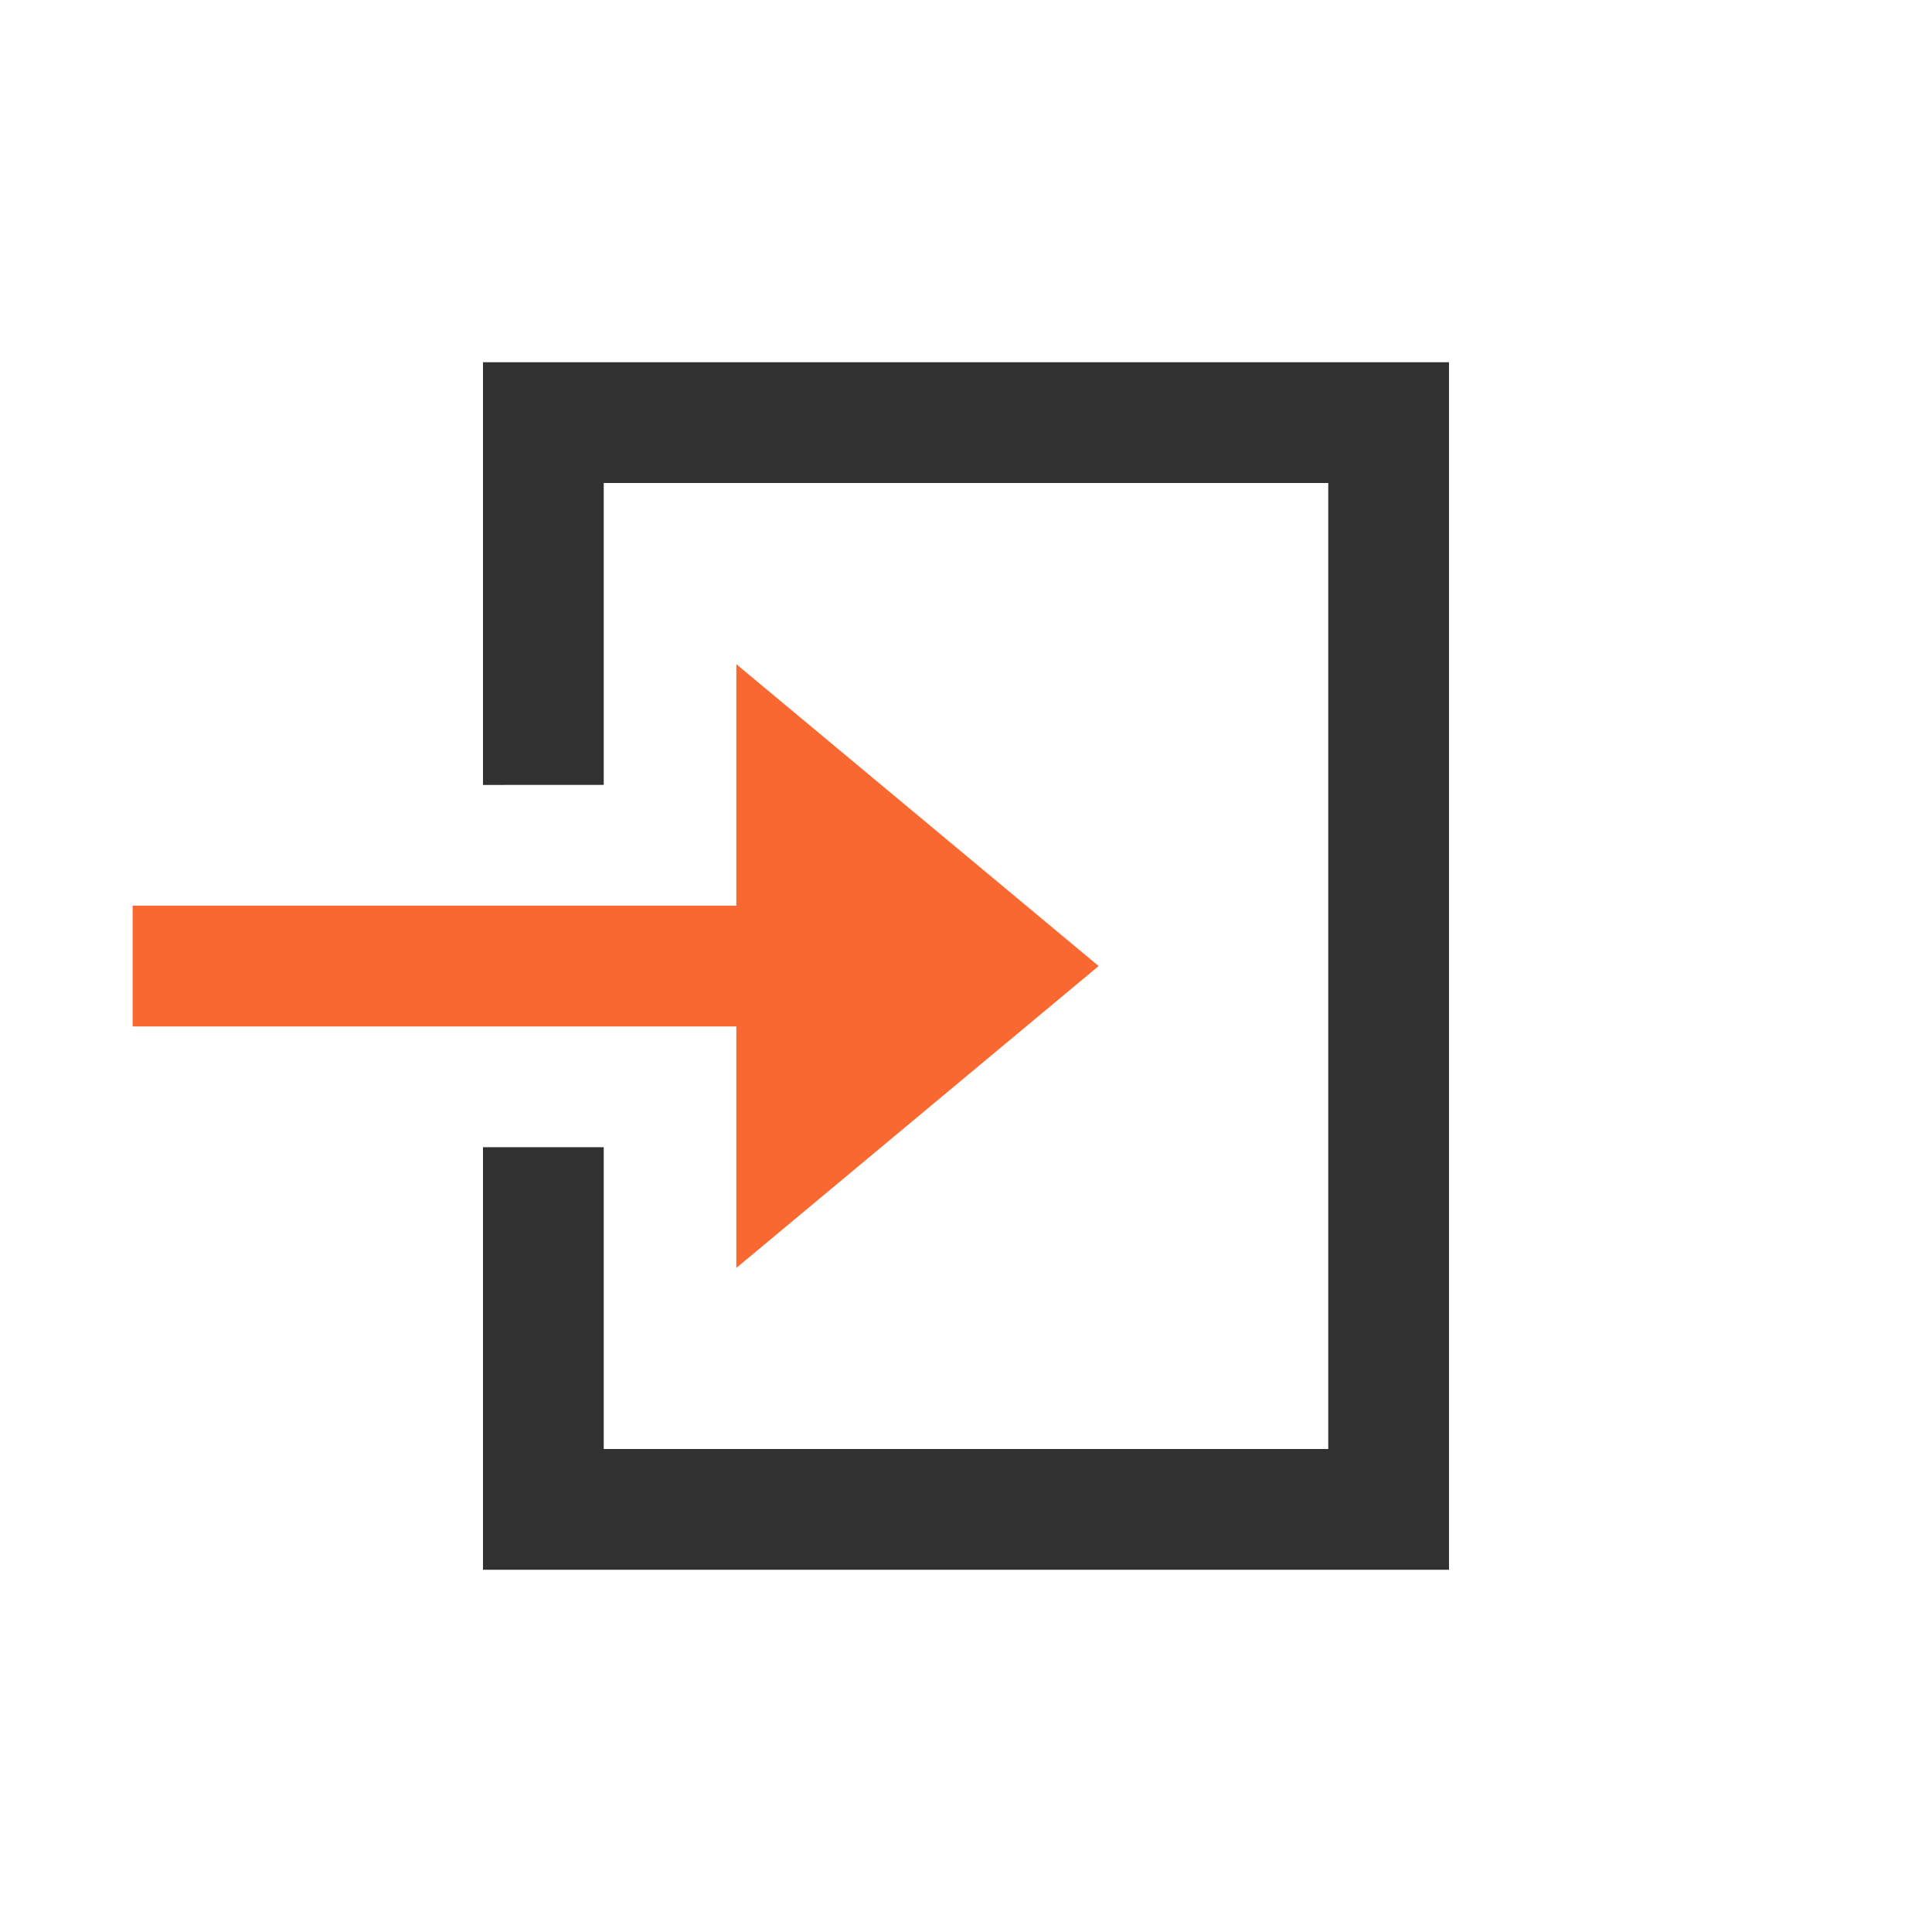<svg xmlns="http://www.w3.org/2000/svg" width="64" height="64" fill-rule="evenodd" clip-rule="evenodd" image-rendering="optimizeQuality" shape-rendering="geometricPrecision" text-rendering="geometricPrecision" viewBox="0 0 307.69 307.69"><path fill="#fa6831" d="M117.27 144.24L117.27 105.78 174.97 153.85 117.27 201.93 117.27 163.47 21.12 163.47 21.12 144.24z"></path><path fill="#313131" d="M76.92 57.69L76.92 125.01 96.15 125 96.15 76.92 211.54 76.92 211.54 230.77 96.15 230.77 96.15 182.7 76.92 182.7 76.92 250 230.77 250 230.77 57.69z"></path></svg>